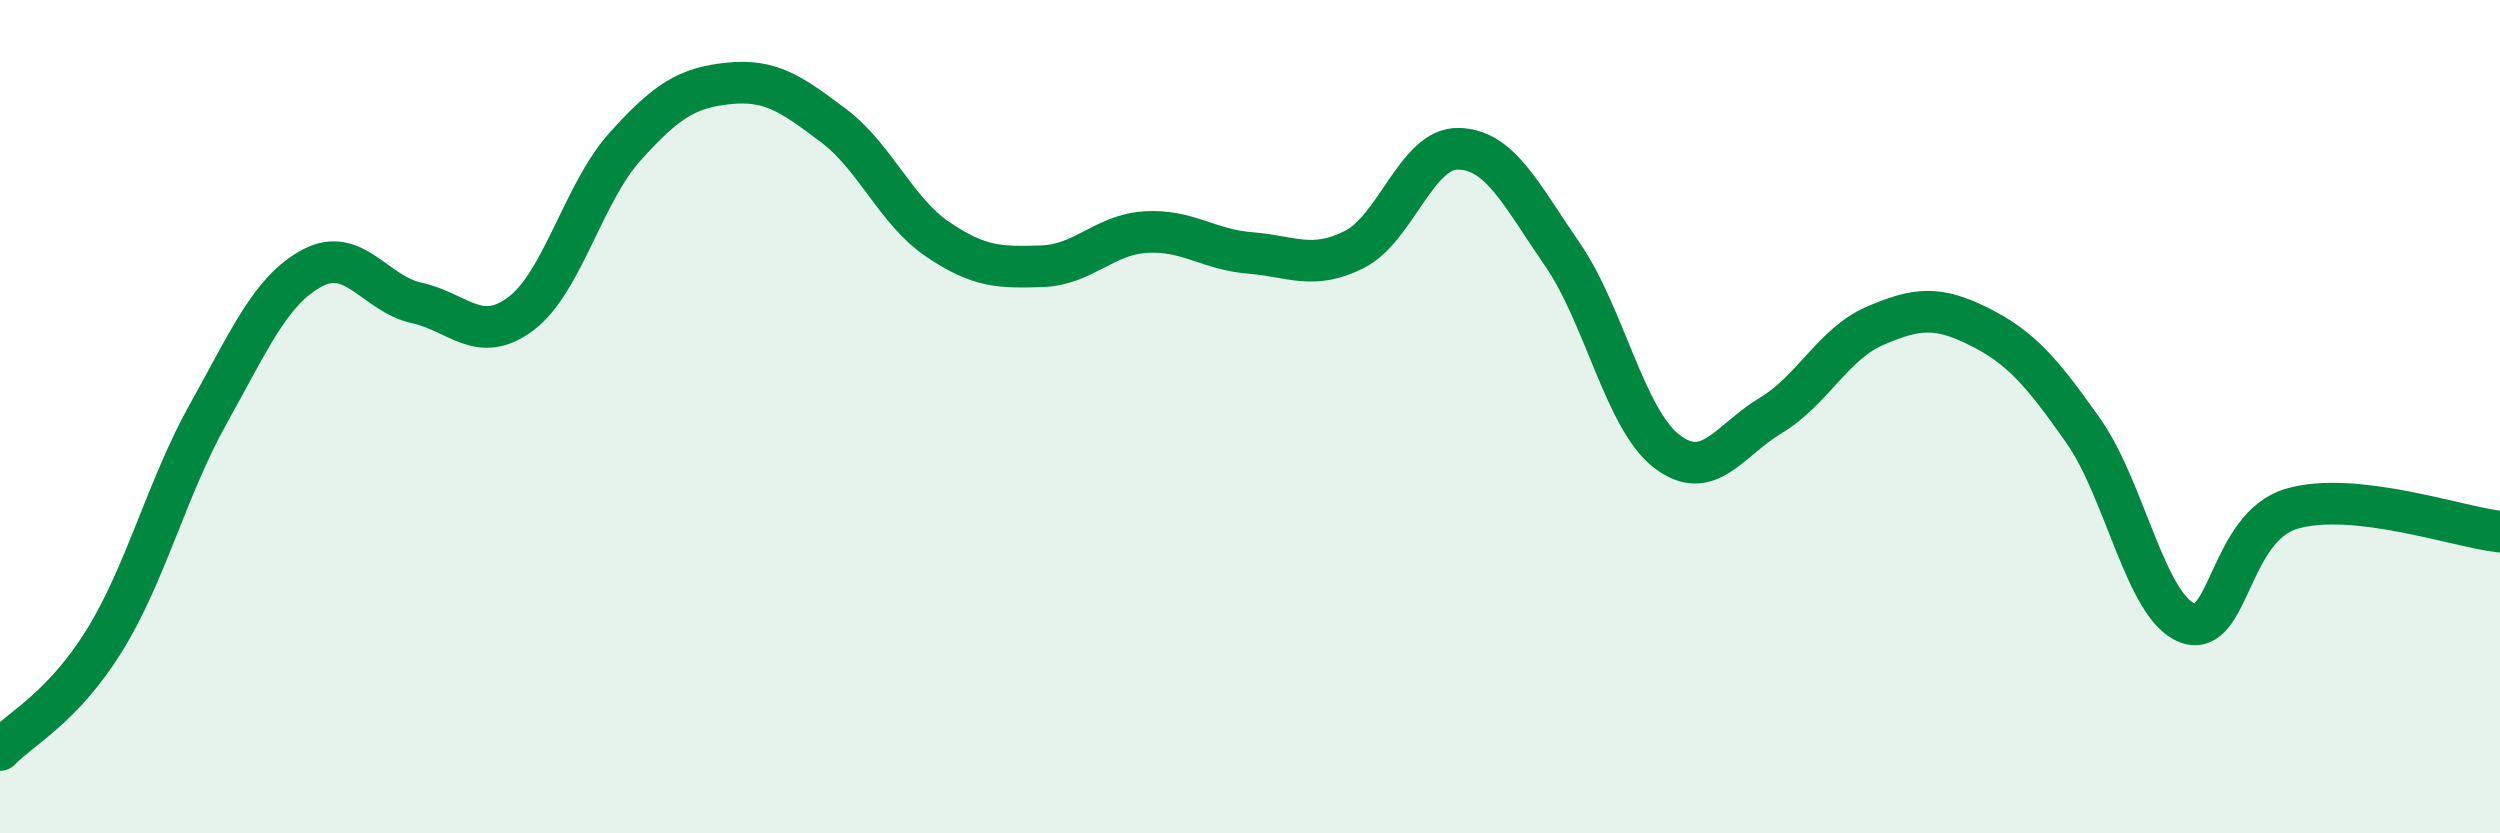 
    <svg width="60" height="20" viewBox="0 0 60 20" xmlns="http://www.w3.org/2000/svg">
      <path
        d="M 0,18 C 0.5,17.48 1.5,16.99 2.5,15.38 C 3.5,13.77 4,11.72 5,9.93 C 6,8.14 6.5,6.96 7.5,6.43 C 8.5,5.9 9,7.05 10,7.27 C 11,7.49 11.5,8.28 12.5,7.53 C 13.5,6.78 14,4.63 15,3.52 C 16,2.41 16.5,2.1 17.5,2 C 18.5,1.9 19,2.26 20,3.01 C 21,3.76 21.5,5.06 22.5,5.74 C 23.5,6.42 24,6.42 25,6.39 C 26,6.36 26.5,5.63 27.5,5.57 C 28.5,5.51 29,5.99 30,6.07 C 31,6.15 31.5,6.49 32.5,5.99 C 33.5,5.49 34,3.55 35,3.57 C 36,3.59 36.5,4.66 37.5,6.11 C 38.5,7.56 39,10.06 40,10.83 C 41,11.6 41.5,10.57 42.5,9.97 C 43.5,9.37 44,8.25 45,7.82 C 46,7.39 46.5,7.34 47.5,7.84 C 48.5,8.34 49,8.92 50,10.34 C 51,11.76 51.5,14.58 52.5,14.95 C 53.5,15.32 53.5,12.65 55,12.21 C 56.5,11.77 59,12.65 60,12.76L60 20L0 20Z"
        fill="#008740"
        opacity="0.1"
        stroke-linecap="round"
        stroke-linejoin="round"
      />
      <path
        d="M 0,18 C 0.5,17.48 1.5,16.99 2.5,15.38 C 3.5,13.77 4,11.72 5,9.93 C 6,8.14 6.5,6.96 7.5,6.43 C 8.5,5.9 9,7.05 10,7.27 C 11,7.49 11.5,8.28 12.5,7.53 C 13.5,6.78 14,4.63 15,3.52 C 16,2.41 16.5,2.1 17.5,2 C 18.5,1.9 19,2.26 20,3.01 C 21,3.76 21.5,5.06 22.5,5.74 C 23.5,6.42 24,6.42 25,6.39 C 26,6.36 26.5,5.63 27.5,5.57 C 28.5,5.51 29,5.99 30,6.07 C 31,6.15 31.5,6.49 32.5,5.99 C 33.5,5.49 34,3.55 35,3.57 C 36,3.59 36.5,4.66 37.5,6.11 C 38.5,7.56 39,10.06 40,10.83 C 41,11.6 41.5,10.57 42.5,9.97 C 43.5,9.37 44,8.25 45,7.82 C 46,7.39 46.5,7.34 47.5,7.84 C 48.5,8.34 49,8.92 50,10.34 C 51,11.76 51.5,14.58 52.5,14.95 C 53.5,15.32 53.5,12.65 55,12.21 C 56.5,11.77 59,12.65 60,12.76"
        stroke="#008740"
        stroke-width="1"
        fill="none"
        stroke-linecap="round"
        stroke-linejoin="round"
      />
    </svg>
  